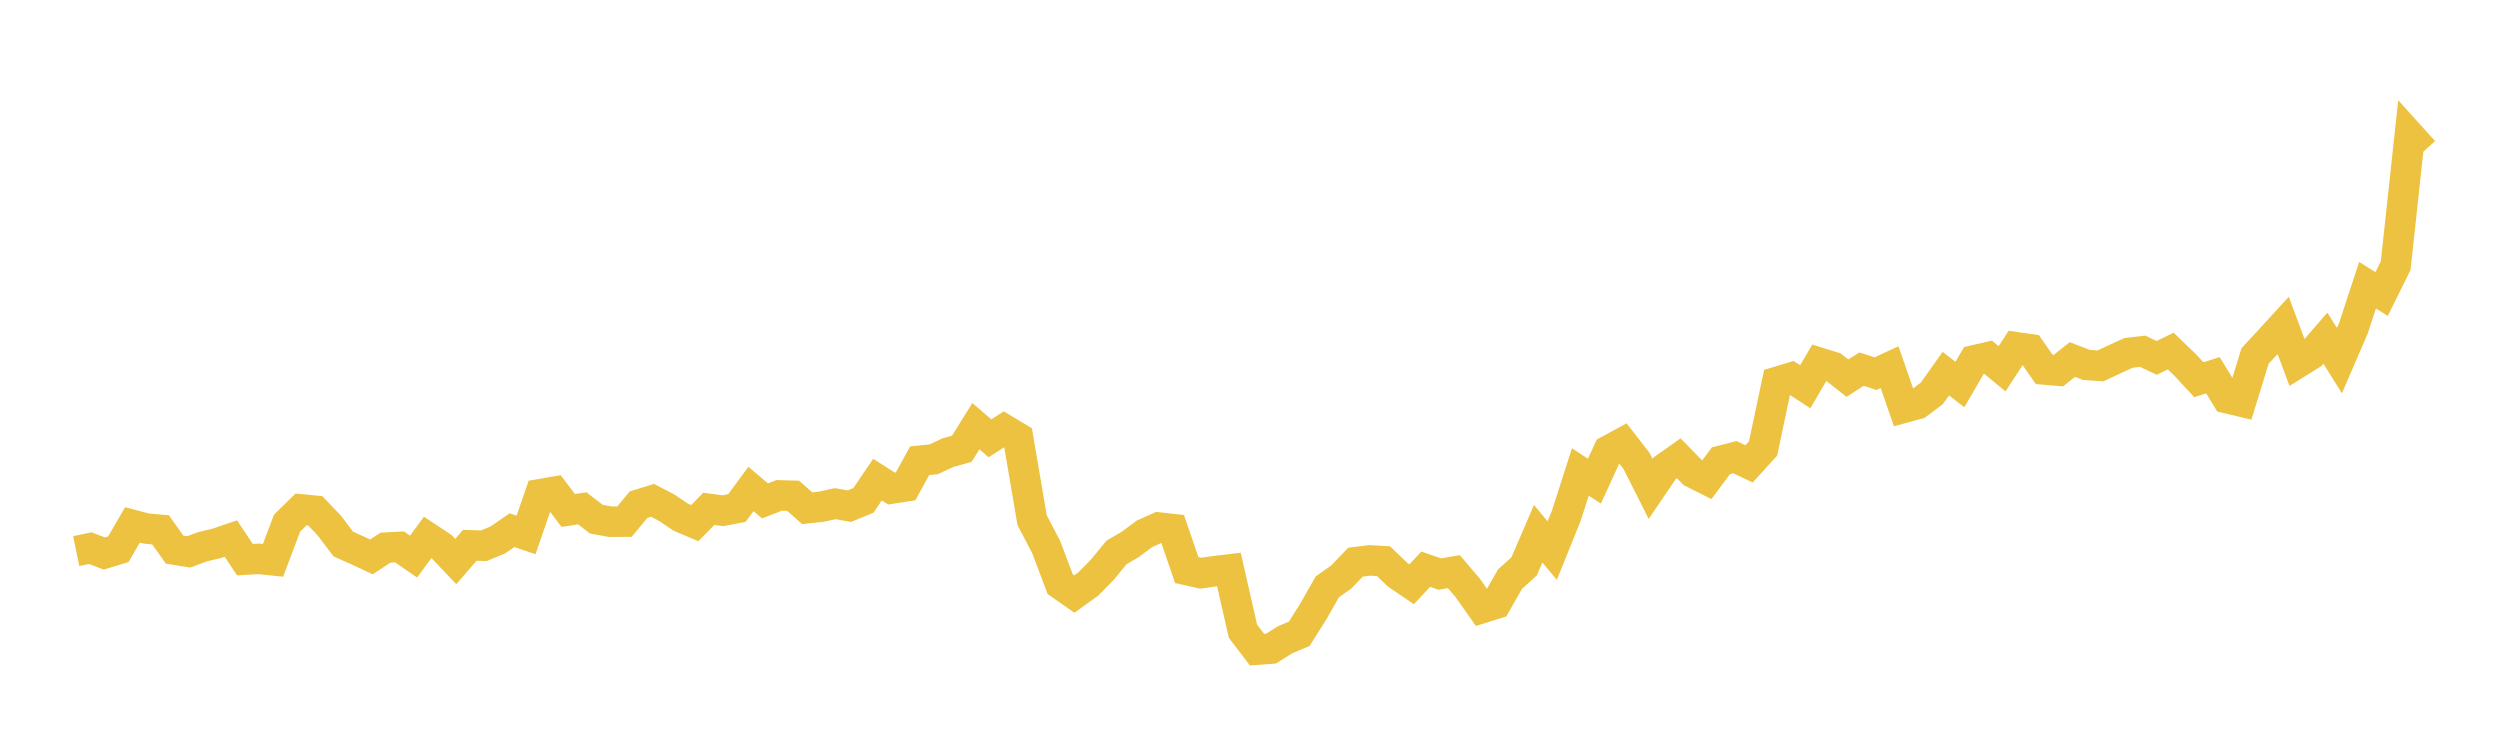 <svg width="164" height="48" xmlns="http://www.w3.org/2000/svg" xmlns:xlink="http://www.w3.org/1999/xlink"><path fill="none" stroke="rgb(237,194,64)" stroke-width="2" d="M5,36.15L5.922,35.959L6.844,36.31L7.766,36.03L8.689,34.433L9.611,34.675L10.533,34.758L11.455,36.056L12.377,36.205L13.299,35.863L14.222,35.644L15.144,35.327L16.066,36.712L16.988,36.661L17.91,36.758L18.832,34.319L19.754,33.415L20.677,33.505L21.599,34.471L22.521,35.691L23.443,36.101L24.365,36.532L25.287,35.926L26.21,35.879L27.132,36.513L28.054,35.255L28.976,35.865L29.898,36.836L30.82,35.774L31.743,35.8L32.665,35.417L33.587,34.779L34.509,35.091L35.431,32.42L36.353,32.261L37.275,33.487L38.198,33.346L39.12,34.059L40.042,34.226L40.964,34.221L41.886,33.107L42.808,32.82L43.731,33.302L44.653,33.926L45.575,34.317L46.497,33.379L47.419,33.504L48.341,33.325L49.263,32.076L50.186,32.86L51.108,32.498L52.03,32.522L52.952,33.34L53.874,33.24L54.796,33.04L55.719,33.204L56.641,32.825L57.563,31.463L58.485,32.051L59.407,31.908L60.329,30.225L61.251,30.13L62.174,29.697L63.096,29.439L64.018,27.957L64.94,28.752L65.862,28.162L66.784,28.713L67.707,34.123L68.629,35.885L69.551,38.327L70.473,38.972L71.395,38.308L72.317,37.369L73.24,36.241L74.162,35.702L75.084,35.015L76.006,34.603L76.928,34.707L77.85,37.395L78.772,37.603L79.695,37.469L80.617,37.359L81.539,41.409L82.461,42.617L83.383,42.549L84.305,41.966L85.228,41.579L86.15,40.119L87.072,38.496L87.994,37.846L88.916,36.881L89.838,36.762L90.76,36.814L91.683,37.702L92.605,38.328L93.527,37.338L94.449,37.658L95.371,37.497L96.293,38.58L97.216,39.891L98.138,39.601L99.06,37.986L99.982,37.156L100.904,35.015L101.826,36.118L102.749,33.834L103.671,30.96L104.593,31.563L105.515,29.553L106.437,29.054L107.359,30.242L108.281,32.073L109.204,30.712L110.126,30.063L111.048,31.007L111.97,31.469L112.892,30.225L113.814,29.992L114.737,30.431L115.659,29.417L116.581,25.05L117.503,24.772L118.425,25.374L119.347,23.794L120.269,24.08L121.192,24.808L122.114,24.216L123.036,24.51L123.958,24.085L124.88,26.752L125.802,26.499L126.725,25.809L127.647,24.511L128.569,25.226L129.491,23.64L130.413,23.429L131.335,24.192L132.257,22.778L133.18,22.91L134.102,24.239L135.024,24.318L135.946,23.585L136.868,23.938L137.79,24.003L138.713,23.57L139.635,23.149L140.557,23.042L141.479,23.478L142.401,23.029L143.323,23.917L144.246,24.908L145.168,24.615L146.09,26.123L147.012,26.342L147.934,23.349L148.856,22.357L149.778,21.349L150.701,23.822L151.623,23.248L152.545,22.183L153.467,23.654L154.389,21.52L155.311,18.709L156.234,19.29L157.156,17.427L158.078,8.904L159,9.924"></path></svg>